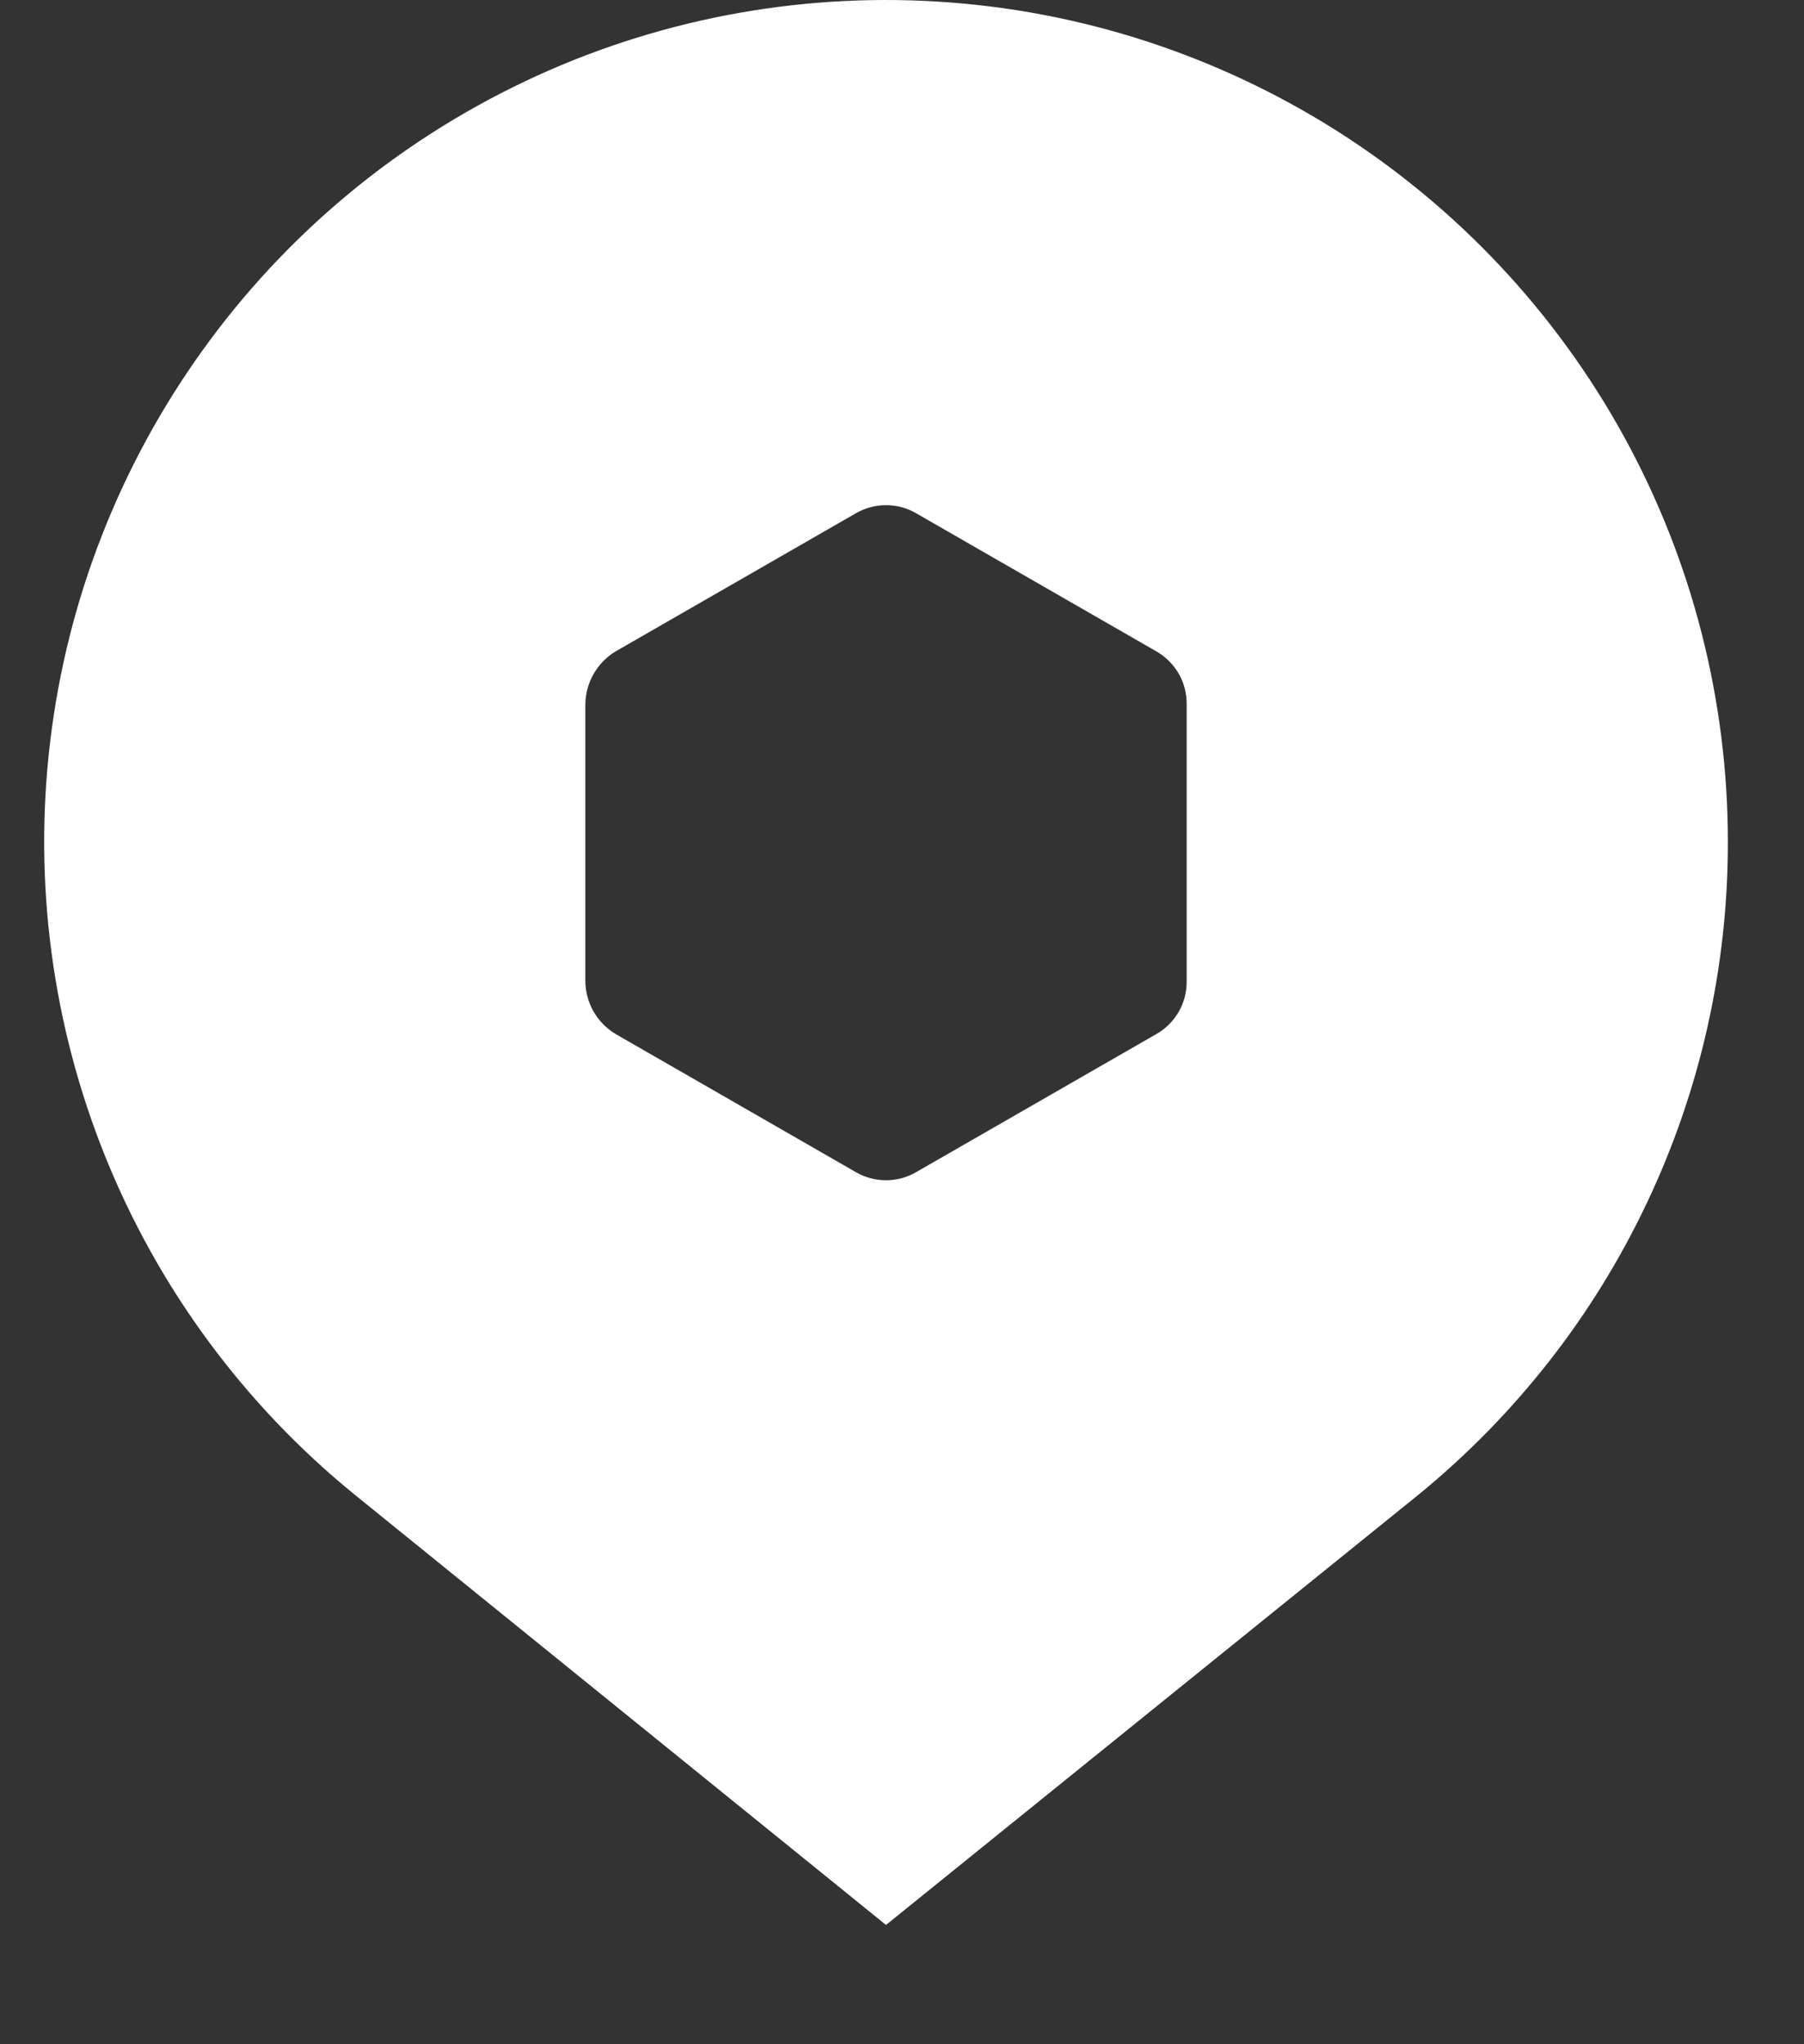 <svg width="15" height="17" viewBox="0 0 15 17" fill="none" xmlns="http://www.w3.org/2000/svg">
<rect x="0" y="0" width="15" height="17" fill="#333333" stroke="none"/>
<path d="M14.367 7.008C14.368 5.826 14.071 4.663 13.502 3.628C12.932 2.592 12.11 1.718 11.112 1.086C10.113 0.454 8.971 0.084 7.791 0.013C6.612 -0.059 5.433 0.169 4.366 0.676C3.298 1.183 2.376 1.951 1.686 2.911C0.996 3.87 0.559 4.988 0.418 6.161C0.276 7.334 0.434 8.524 0.876 9.62C1.318 10.716 2.031 11.682 2.947 12.428L7.367 16.008L11.797 12.428C12.6 11.771 13.248 10.945 13.692 10.007C14.137 9.07 14.367 8.045 14.367 7.008ZM9.867 8.158C9.868 8.247 9.846 8.335 9.802 8.412C9.758 8.489 9.694 8.554 9.617 8.598L7.617 9.748C7.541 9.792 7.455 9.815 7.367 9.815C7.279 9.815 7.193 9.792 7.117 9.748L5.117 8.598C5.041 8.552 4.979 8.488 4.935 8.411C4.891 8.334 4.868 8.247 4.867 8.158V5.858C4.868 5.769 4.891 5.683 4.935 5.606C4.979 5.529 5.041 5.464 5.117 5.418L7.117 4.268C7.193 4.224 7.279 4.201 7.367 4.201C7.455 4.201 7.541 4.224 7.617 4.268L9.617 5.418C9.694 5.463 9.758 5.527 9.802 5.604C9.846 5.681 9.868 5.769 9.867 5.858V8.158Z" fill="white"/>
</svg>
